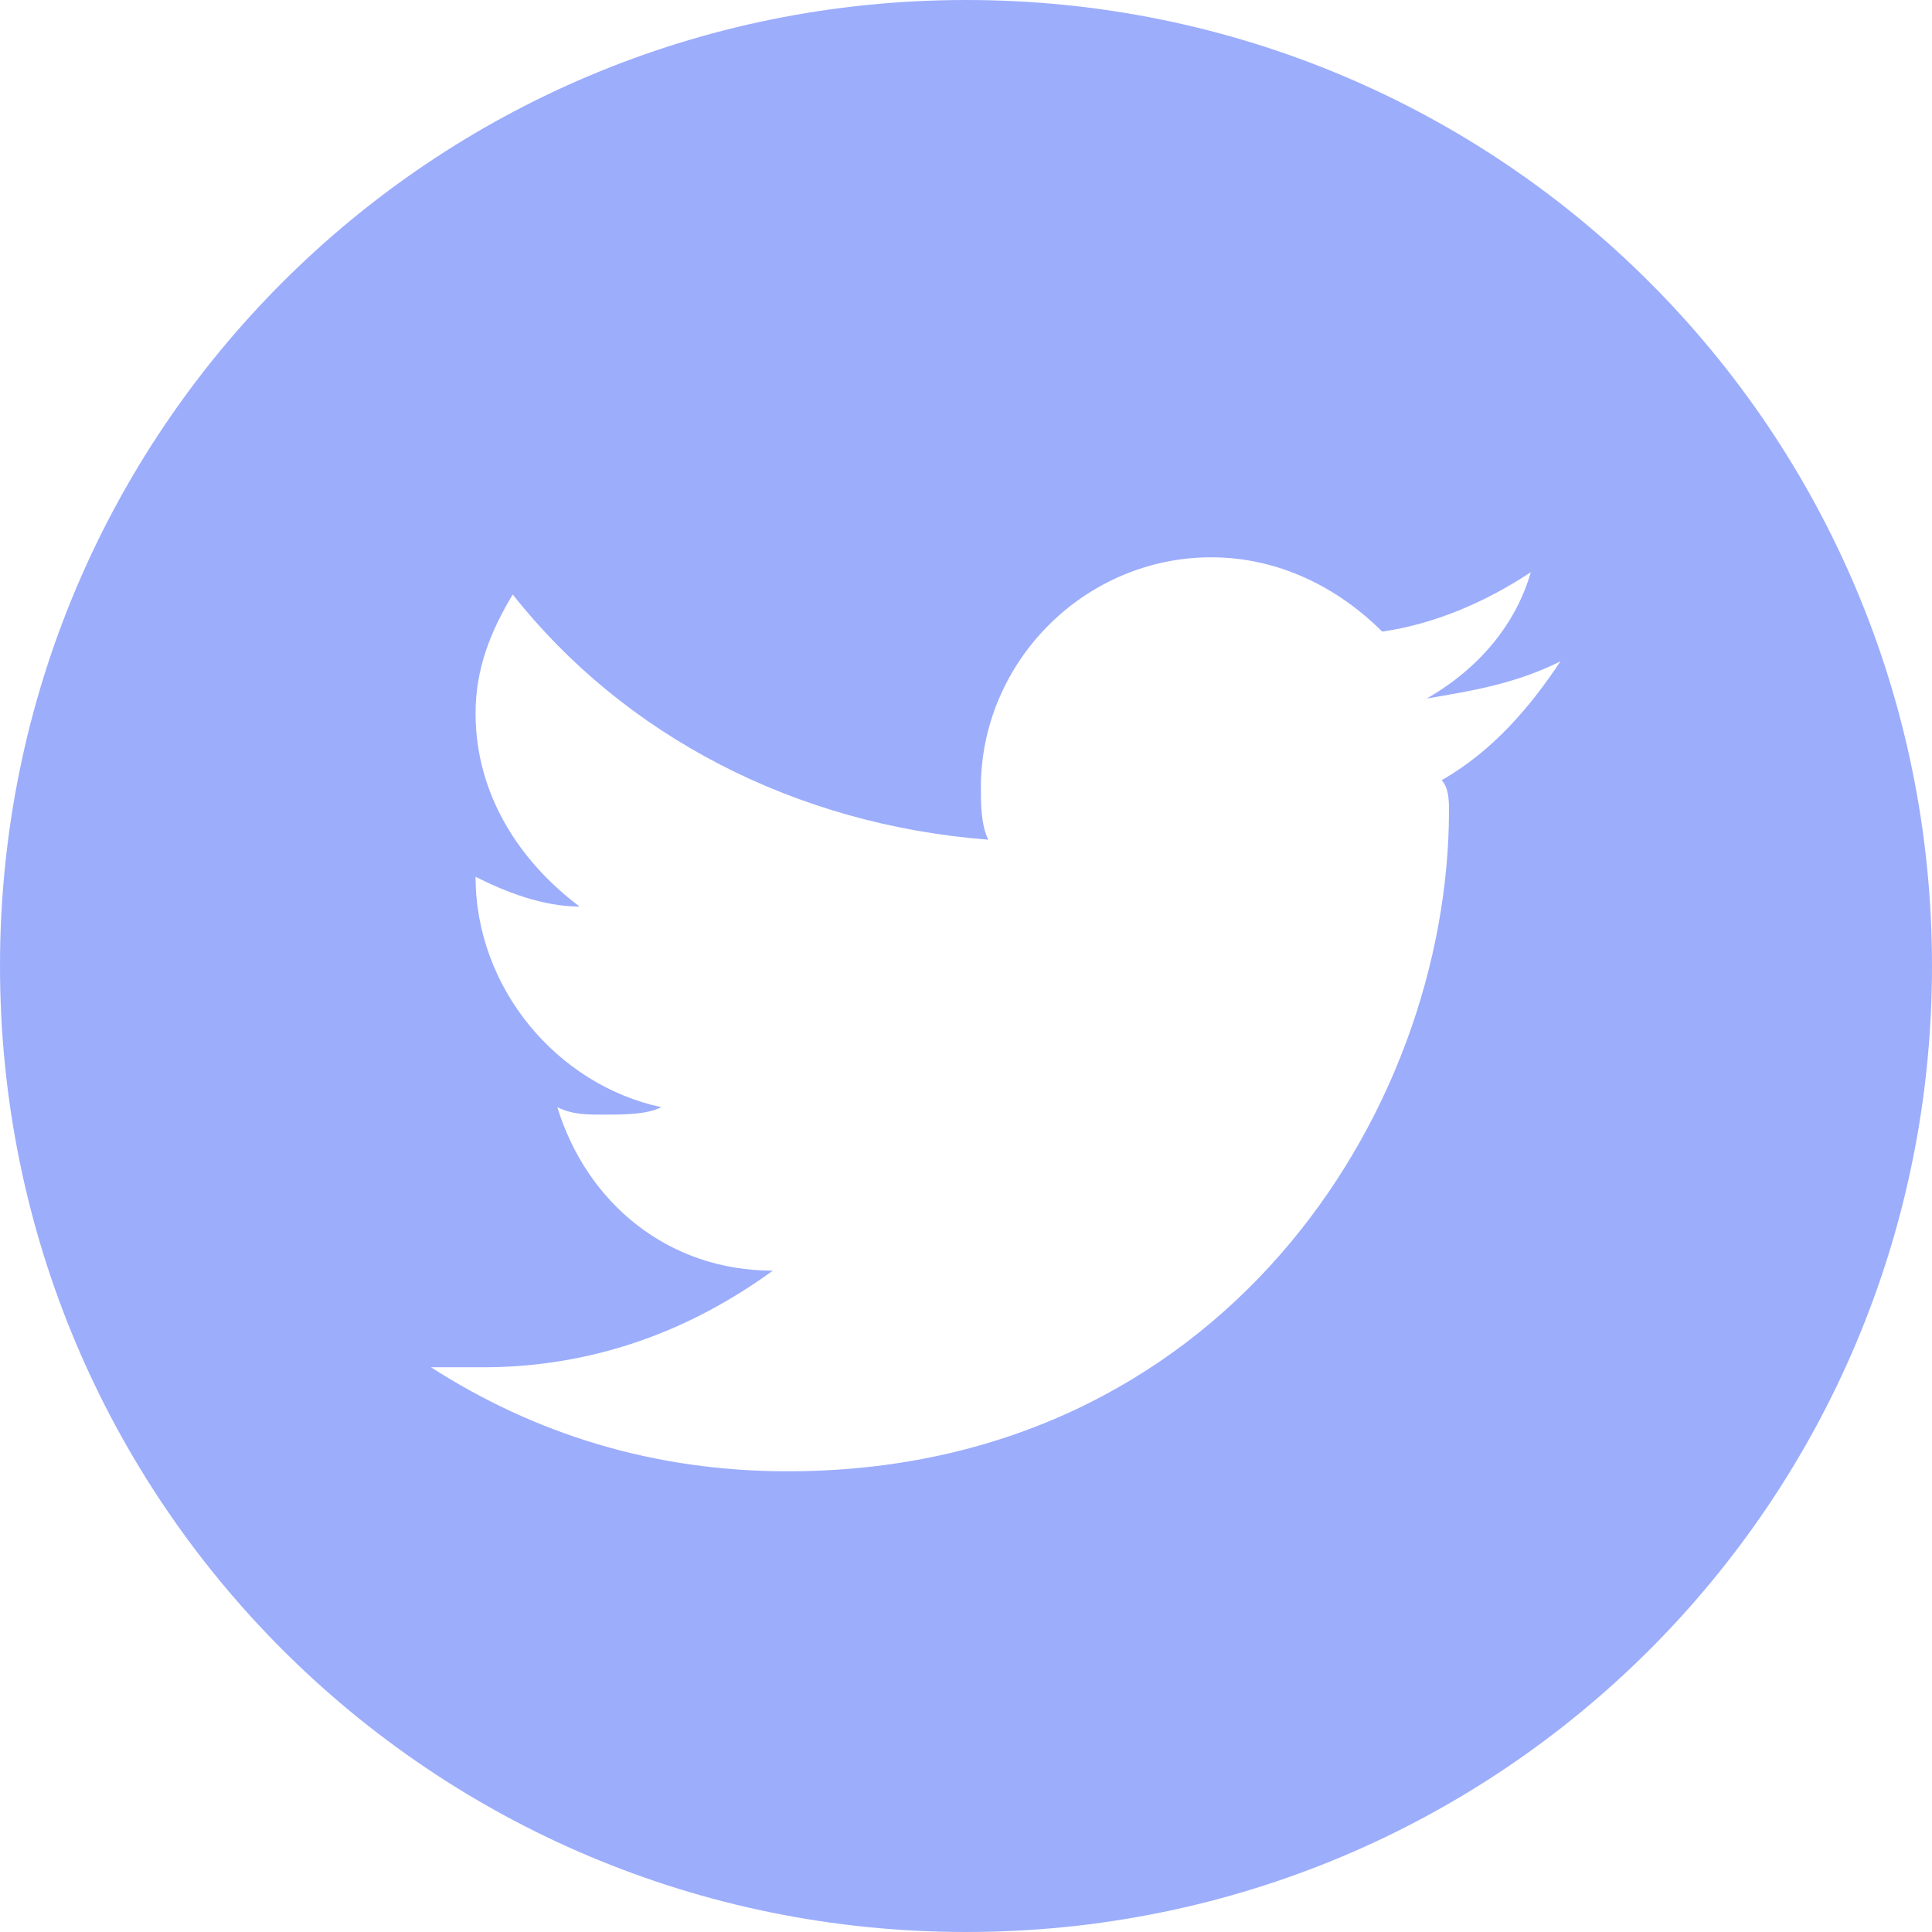 <svg width="26" height="26" viewBox="0 0 26 26" fill="none" xmlns="http://www.w3.org/2000/svg">
<path fill-rule="evenodd" clip-rule="evenodd" d="M13.001 26C20.201 26 26 20.2 26 13C26 5.8 20.201 0 13.001 0C5.8 0 0 5.8 0 13C0 20.2 5.8 26 13.001 26ZM19.5 10.9C19.5 15 16.401 19.8 10.601 19.8C8.8 19.8 7.2 19.3 5.8 18.4C6 18.4 6.3 18.4 6.5 18.4C8 18.4 9.3 17.9 10.4 17.1C9 17.1 7.9 16.2 7.5 14.9C7.7 15 7.9 15 8.1 15C8.4 15 8.7 15 8.9 14.9C7.5 14.6 6.4 13.3 6.4 11.8C6.8 12 7.3 12.2 7.8 12.2C7 11.6 6.4 10.7 6.4 9.6C6.4 9 6.6 8.5 6.9 8C8.4 9.9 10.7 11.1 13.3 11.3C13.2 11.1 13.2 10.8 13.2 10.6C13.2 8.9 14.601 7.5 16.3 7.5C17.201 7.5 18 7.9 18.601 8.5C19.3 8.4 20 8.1 20.601 7.7C20.401 8.4 19.901 9 19.201 9.4C19.8 9.3 20.401 9.2 21 8.9C20.601 9.5 20.101 10.1 19.401 10.5C19.5 10.6 19.5 10.8 19.5 10.9Z" fill="#9CADFC"/>
</svg>

